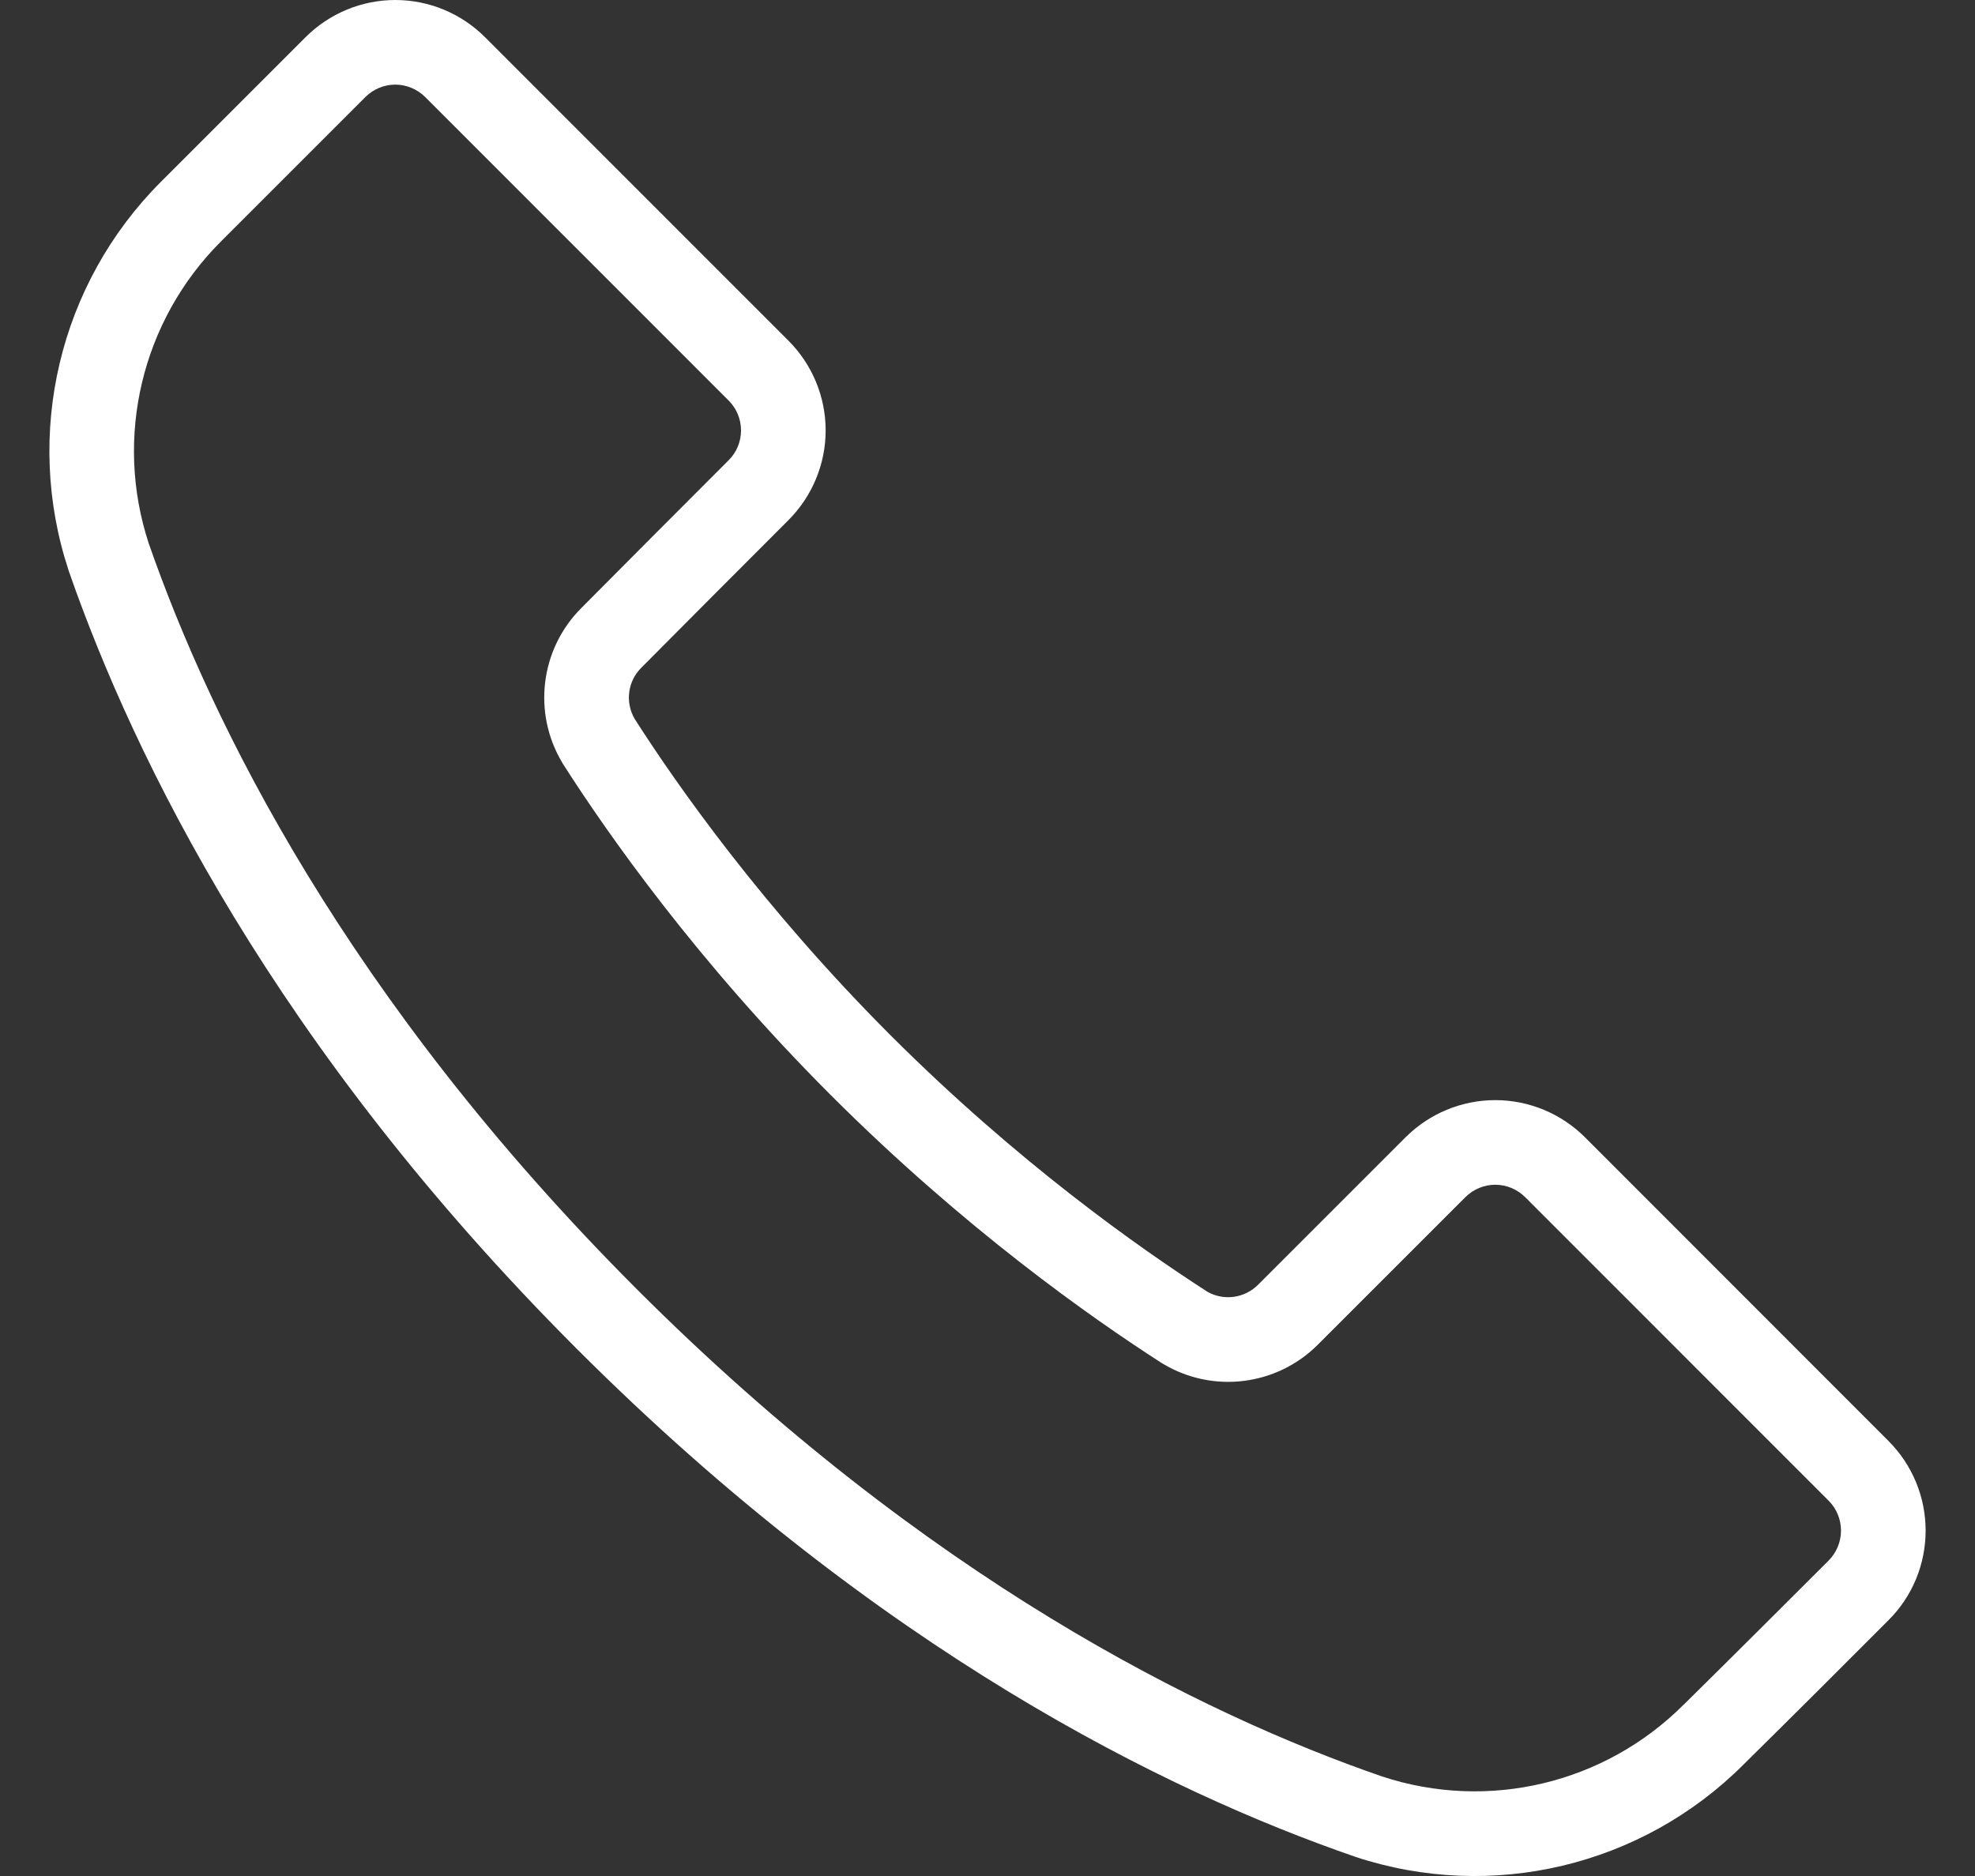 <svg width="20" height="19" viewBox="0 0 20 19" fill="none" xmlns="http://www.w3.org/2000/svg">
<rect x="0" y="0" width="20" height="19" fill="#333333" stroke="none"/>
<path fill-rule="evenodd" clip-rule="evenodd" d="M1.63 1.841C0.599 2.872 0.238 4.395 0.695 5.778C0.695 5.78 0.696 5.783 0.697 5.785C1.357 7.679 2.778 10.597 5.842 13.662C8.907 16.727 11.824 18.149 13.72 18.804C13.721 18.804 13.723 18.805 13.725 18.806C15.106 19.262 16.625 18.901 17.654 17.873C18.165 17.369 18.717 16.817 19.123 16.41C19.365 16.17 19.5 15.843 19.5 15.502C19.5 15.16 19.364 14.834 19.123 14.593C18.308 13.777 16.866 12.335 16.051 11.519C15.81 11.278 15.483 11.142 15.142 11.142C14.801 11.142 14.474 11.278 14.233 11.519L12.74 13.012C12.604 13.148 12.395 13.177 12.229 13.084C11.536 12.638 10.308 11.774 9.018 10.485C7.731 9.196 6.866 7.968 6.427 7.281C6.329 7.112 6.356 6.901 6.493 6.764L6.494 6.763C6.912 6.341 7.528 5.725 7.984 5.268C8.225 5.027 8.361 4.7 8.361 4.359C8.361 4.018 8.225 3.691 7.984 3.45C7.169 2.635 5.727 1.192 4.912 0.377C4.671 0.136 4.344 0 4.003 0C3.662 0 3.335 0.136 3.094 0.377L1.63 1.841ZM2.236 2.447L3.7 0.983C3.78 0.903 3.889 0.857 4.003 0.857C4.116 0.857 4.226 0.903 4.306 0.983L7.378 4.056C7.459 4.136 7.504 4.246 7.504 4.359C7.504 4.473 7.459 4.582 7.378 4.662C6.921 5.119 6.304 5.737 5.886 6.159C5.472 6.573 5.391 7.218 5.693 7.723C5.695 7.726 5.697 7.73 5.699 7.734C6.157 8.451 7.061 9.739 8.413 11.091C9.764 12.442 11.05 13.346 11.766 13.806C11.77 13.809 11.774 13.811 11.778 13.813C12.284 14.116 12.93 14.035 13.346 13.618L14.839 12.125C14.919 12.045 15.028 11.999 15.142 11.999C15.256 11.999 15.365 12.045 15.445 12.125L18.518 15.199C18.598 15.279 18.643 15.388 18.643 15.502C18.643 15.615 18.598 15.724 18.518 15.805C18.112 16.21 17.562 16.76 17.052 17.263C17.051 17.264 17.05 17.265 17.049 17.265C16.25 18.065 15.07 18.346 13.996 17.992C12.178 17.364 9.386 15.994 6.448 13.056C3.511 10.117 2.141 7.324 1.507 5.506C1.153 4.431 1.435 3.248 2.236 2.447Z" fill="white"/>
</svg>
